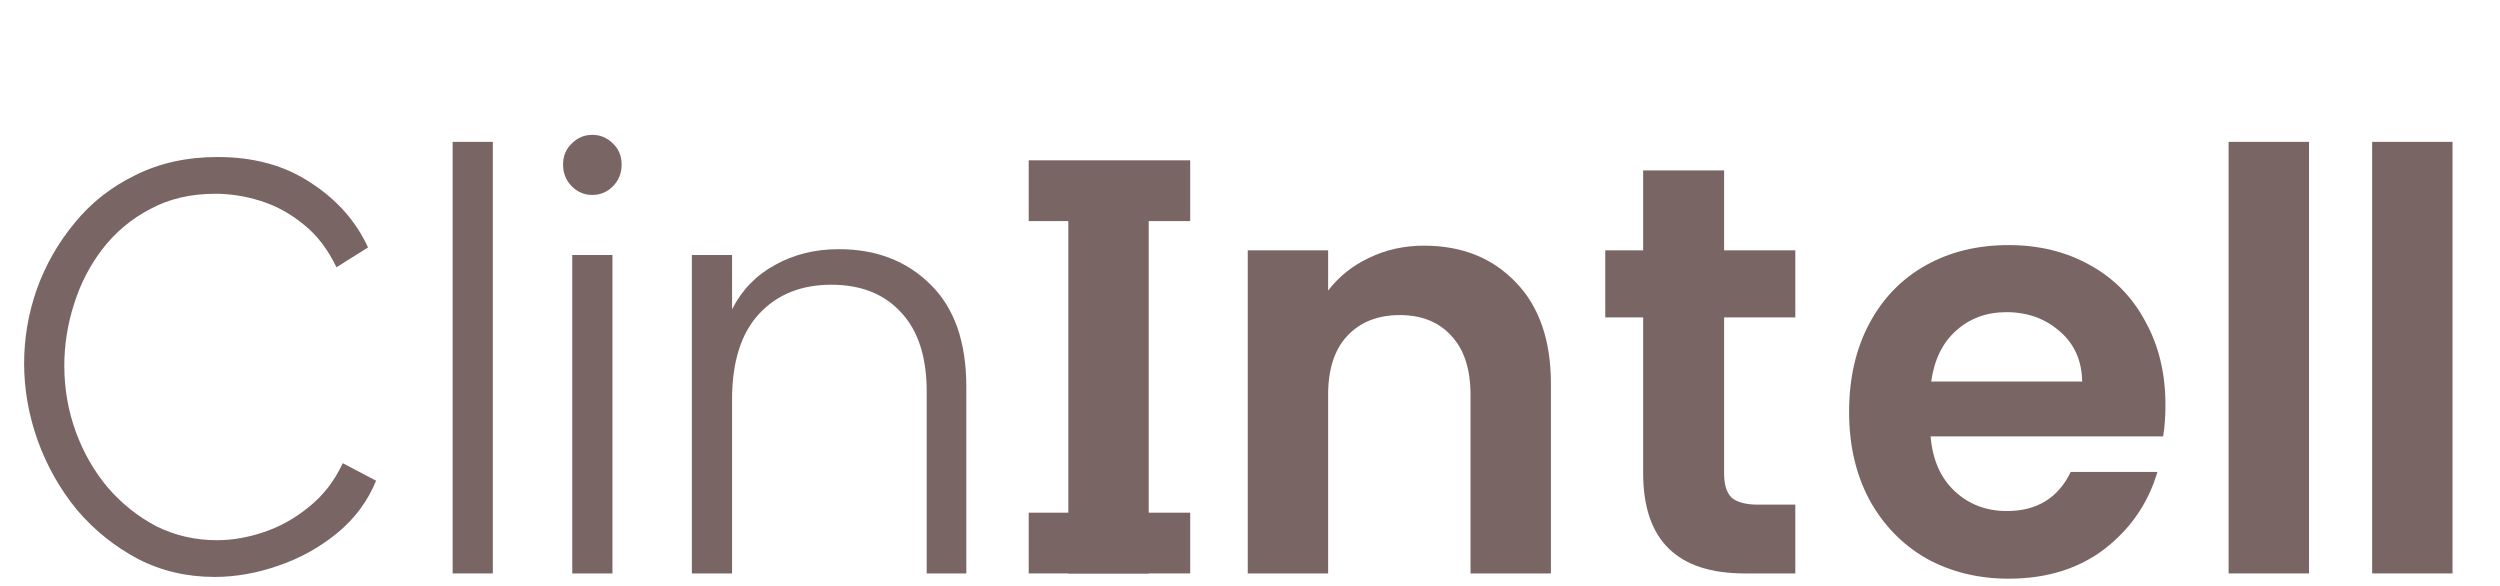 <svg width="222" height="52" viewBox="0 0 222 52" fill="none" xmlns="http://www.w3.org/2000/svg">
<path d="M2.142 32.277C2.142 30.033 2.515 27.84 3.263 25.7C4.045 23.524 5.167 21.556 6.628 19.796C8.09 18 9.891 16.585 12.033 15.549C14.174 14.479 16.605 13.943 19.324 13.943C22.553 13.943 25.306 14.703 27.583 16.222C29.895 17.707 31.594 19.623 32.682 21.971L29.878 23.732C29.096 22.109 28.11 20.831 26.921 19.899C25.731 18.932 24.456 18.242 23.097 17.828C21.771 17.413 20.445 17.206 19.12 17.206C16.944 17.206 15.024 17.655 13.358 18.553C11.693 19.416 10.282 20.59 9.127 22.074C8.005 23.524 7.155 25.164 6.577 26.994C6 28.79 5.711 30.62 5.711 32.484C5.711 34.521 6.051 36.472 6.73 38.336C7.41 40.201 8.362 41.858 9.586 43.308C10.809 44.724 12.237 45.863 13.868 46.726C15.534 47.555 17.335 47.969 19.273 47.969C20.632 47.969 22.026 47.727 23.454 47.244C24.881 46.761 26.207 46.018 27.43 45.017C28.688 44.016 29.691 42.721 30.439 41.133L33.396 42.687C32.648 44.516 31.492 46.07 29.929 47.348C28.365 48.625 26.615 49.592 24.677 50.248C22.774 50.904 20.904 51.232 19.069 51.232C16.587 51.232 14.31 50.697 12.237 49.626C10.163 48.522 8.362 47.071 6.832 45.276C5.337 43.446 4.181 41.409 3.365 39.165C2.549 36.886 2.142 34.59 2.142 32.277Z" fill="#7A6565"/>
<path d="M74.49 22.126C77.821 22.126 80.54 23.179 82.647 25.285C84.755 27.357 85.809 30.378 85.809 34.349V50.921H82.291V34.763C82.291 31.69 81.526 29.342 79.996 27.72C78.501 26.097 76.444 25.285 73.827 25.285C71.142 25.285 69 26.148 67.403 27.875C65.805 29.601 65.007 32.139 65.007 35.488V50.921H61.438V22.644H65.007V27.46C65.89 25.734 67.165 24.422 68.83 23.524C70.496 22.592 72.382 22.126 74.49 22.126Z" fill="#7A6565"/>
<path d="M52.6 17.31C51.886 17.31 51.275 17.051 50.765 16.533C50.255 16.015 50 15.376 50 14.617C50 13.857 50.255 13.236 50.765 12.752C51.275 12.234 51.886 11.975 52.6 11.975C53.314 11.975 53.926 12.234 54.436 12.752C54.946 13.236 55.2 13.857 55.2 14.617C55.2 15.376 54.946 16.015 54.436 16.533C53.926 17.051 53.314 17.31 52.6 17.31ZM54.385 22.644V50.921H50.816V22.644H54.385Z" fill="#7A6565"/>
<path d="M43.763 12.597V50.921H40.194V12.597H43.763Z" fill="#7A6565"/>
<path d="M205.039 12.597V50.921H197.901V12.597H205.039Z" fill="#7A6565"/>
<path d="M217.785 12.597V50.921H210.647V12.597H217.785Z" fill="#7A6565"/>
<path d="M192.292 35.954C192.292 36.99 192.224 37.922 192.088 38.751H171.439C171.609 40.822 172.323 42.445 173.581 43.619C174.838 44.793 176.385 45.38 178.22 45.38C180.872 45.38 182.758 44.223 183.88 41.91H191.579C190.763 44.672 189.199 46.951 186.888 48.746C184.576 50.507 181.738 51.387 178.373 51.387C175.654 51.387 173.207 50.783 171.031 49.575C168.89 48.332 167.207 46.588 165.984 44.344C164.794 42.1 164.199 39.51 164.199 36.575C164.199 33.606 164.794 31 165.984 28.755C167.173 26.511 168.839 24.785 170.98 23.576C173.122 22.368 175.586 21.764 178.373 21.764C181.058 21.764 183.455 22.351 185.562 23.524C187.704 24.698 189.352 26.373 190.508 28.548C191.697 30.689 192.292 33.157 192.292 35.954ZM184.899 33.882C184.865 32.018 184.203 30.533 182.911 29.428C181.619 28.289 180.039 27.72 178.169 27.72C176.402 27.72 174.906 28.272 173.683 29.377C172.493 30.447 171.762 31.949 171.49 33.882H184.899Z" fill="#7A6565"/>
<path d="M153.101 28.186V42.065C153.101 43.032 153.322 43.74 153.764 44.188C154.24 44.603 155.022 44.81 156.11 44.81H159.424V50.921H154.937C148.921 50.921 145.912 47.952 145.912 42.013V28.186H142.547V22.23H145.912V15.134H153.101V22.23H159.424V28.186H153.101Z" fill="#7A6565"/>
<path d="M126.453 21.815C129.818 21.815 132.537 22.903 134.611 25.078C136.684 27.219 137.721 30.223 137.721 34.09V50.921H130.583V35.074C130.583 32.795 130.022 31.051 128.9 29.843C127.779 28.6 126.249 27.978 124.311 27.978C122.34 27.978 120.776 28.6 119.621 29.843C118.499 31.051 117.938 32.795 117.938 35.074V50.921H110.8V22.23H117.938V25.803C118.89 24.56 120.097 23.593 121.558 22.903C123.054 22.178 124.685 21.815 126.453 21.815Z" fill="#7A6565"/>
<path d="M105.689 45.526H91.349V50.921H105.689V45.526Z" fill="#7A6565"/>
<path d="M105.689 14.237H91.349V19.632H105.689V14.237Z" fill="#7A6565"/>
<path d="M102.005 14.772V50.921H94.867V14.772H102.005Z" fill="#7A6565"/>
</svg>
